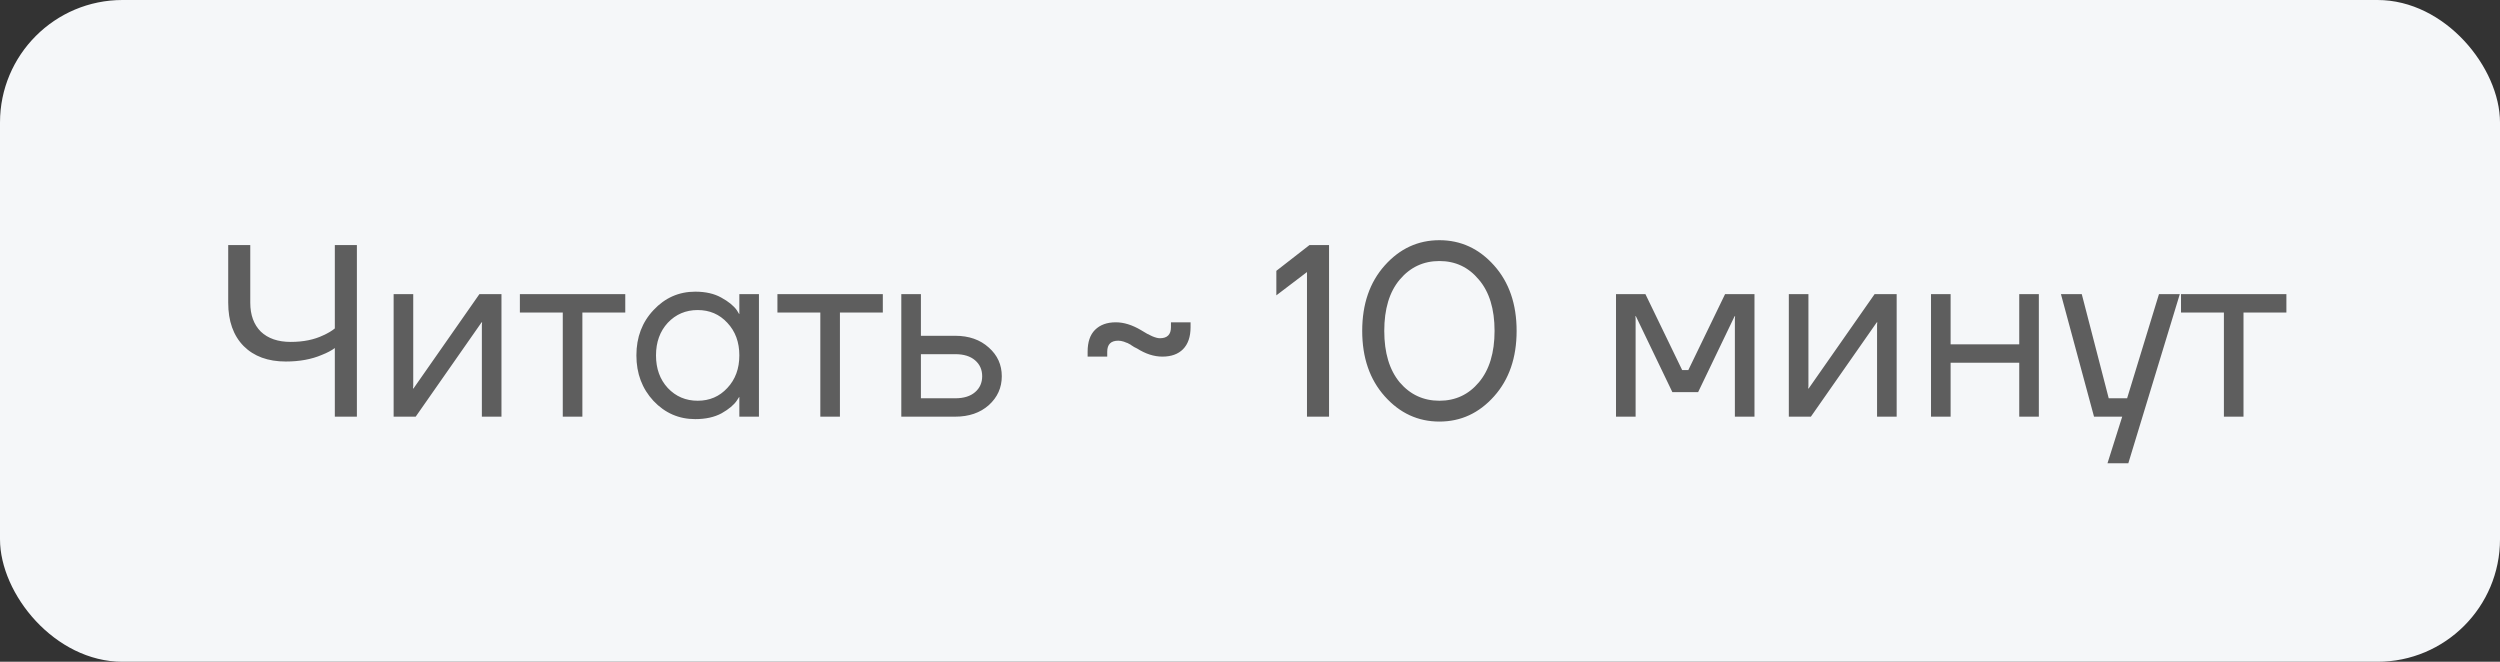 <?xml version="1.0" encoding="UTF-8"?> <svg xmlns="http://www.w3.org/2000/svg" width="102" height="27" viewBox="0 0 102 27" fill="none"><rect x="0" y="0" width="102" height="27" fill="#333333" stroke="none"/><rect width="102" height="27" rx="5" fill="#F5F7F9"></rect><path d="M9.311 12.35V10H10.211V12.35C10.211 12.85 10.354 13.243 10.641 13.53C10.934 13.81 11.341 13.95 11.861 13.95C12.374 13.95 12.818 13.86 13.191 13.68C13.384 13.593 13.541 13.5 13.661 13.4V10H14.561V17H13.661V14.2C13.528 14.3 13.351 14.393 13.131 14.48C12.711 14.66 12.221 14.75 11.661 14.75C10.934 14.75 10.361 14.54 9.941 14.12C9.521 13.693 9.311 13.103 9.311 12.35ZM16.06 17V12H16.86V15.75L16.85 15.85H16.87L19.56 12H20.46V17H19.66V13.25L19.67 13.15H19.65L16.96 17H16.06ZM21.211 12.75V12H25.511V12.75H23.761V17H22.961V12.75H21.211ZM26.665 16.36C26.199 15.86 25.965 15.24 25.965 14.5C25.965 13.76 26.199 13.143 26.665 12.65C27.132 12.15 27.699 11.9 28.365 11.9C28.785 11.9 29.139 11.98 29.425 12.14C29.719 12.3 29.932 12.473 30.065 12.66L30.155 12.81H30.165V12H30.965V17H30.165V16.2H30.155L30.065 16.34C29.945 16.52 29.739 16.693 29.445 16.86C29.152 17.02 28.792 17.1 28.365 17.1C27.699 17.1 27.132 16.853 26.665 16.36ZM27.245 13.17C26.925 13.517 26.765 13.96 26.765 14.5C26.765 15.04 26.925 15.483 27.245 15.83C27.572 16.177 27.979 16.35 28.465 16.35C28.952 16.35 29.355 16.177 29.675 15.83C30.002 15.483 30.165 15.04 30.165 14.5C30.165 13.96 30.002 13.517 29.675 13.17C29.355 12.823 28.952 12.65 28.465 12.65C27.979 12.65 27.572 12.823 27.245 13.17ZM31.719 12.75V12H36.019V12.75H34.269V17H33.469V12.75H31.719ZM36.773 17V12H37.573V13.7H38.973C39.533 13.7 39.99 13.86 40.343 14.18C40.697 14.493 40.873 14.883 40.873 15.35C40.873 15.817 40.697 16.21 40.343 16.53C39.99 16.843 39.533 17 38.973 17H36.773ZM37.573 16.25H38.973C39.32 16.25 39.59 16.167 39.783 16C39.977 15.833 40.073 15.617 40.073 15.35C40.073 15.083 39.977 14.867 39.783 14.7C39.59 14.533 39.32 14.45 38.973 14.45H37.573V16.25ZM44.375 14.55V14.35C44.375 13.957 44.475 13.66 44.675 13.46C44.882 13.253 45.165 13.15 45.525 13.15C45.852 13.15 46.195 13.257 46.555 13.47C46.901 13.69 47.158 13.8 47.325 13.8C47.625 13.8 47.775 13.65 47.775 13.35V13.15H48.575V13.35C48.575 13.743 48.471 14.043 48.265 14.25C48.065 14.45 47.785 14.55 47.425 14.55C47.085 14.55 46.742 14.44 46.395 14.22C46.368 14.207 46.328 14.187 46.275 14.16C46.228 14.127 46.191 14.103 46.165 14.09C46.145 14.07 46.111 14.05 46.065 14.03C46.025 14.003 45.988 13.987 45.955 13.98C45.928 13.967 45.895 13.953 45.855 13.94C45.815 13.927 45.775 13.917 45.735 13.91C45.702 13.903 45.665 13.9 45.625 13.9C45.325 13.9 45.175 14.05 45.175 14.35V14.55H44.375ZM52.075 12.05V11.05L53.425 10H54.225V17H53.325V11.1L52.075 12.05ZM56.498 16.17C55.885 15.483 55.578 14.593 55.578 13.5C55.578 12.407 55.885 11.517 56.498 10.83C57.112 10.143 57.855 9.8 58.728 9.8C59.602 9.8 60.345 10.143 60.958 10.83C61.572 11.517 61.878 12.407 61.878 13.5C61.878 14.593 61.572 15.483 60.958 16.17C60.345 16.857 59.602 17.2 58.728 17.2C57.855 17.2 57.112 16.857 56.498 16.17ZM57.108 11.41C56.688 11.91 56.478 12.607 56.478 13.5C56.478 14.393 56.688 15.093 57.108 15.6C57.535 16.1 58.075 16.35 58.728 16.35C59.382 16.35 59.918 16.1 60.338 15.6C60.765 15.093 60.978 14.393 60.978 13.5C60.978 12.607 60.765 11.91 60.338 11.41C59.918 10.903 59.382 10.65 58.728 10.65C58.075 10.65 57.535 10.903 57.108 11.41ZM65.933 17V12H67.133L68.633 15.1H68.883L70.383 12H71.583V17H70.783V13L70.793 12.9H70.773L69.283 16H68.233L66.743 12.9H66.723L66.733 13V17H65.933ZM72.984 17V12H73.784V15.75L73.774 15.85H73.794L76.484 12H77.384V17H76.584V13.25L76.594 13.15H76.574L73.884 17H72.984ZM78.785 17V12H79.585V14.05H82.385V12H83.185V17H82.385V14.8H79.585V17H78.785ZM84.086 12H84.936L86.036 16.25H86.786L88.086 12H88.936L86.836 18.9H85.986L86.586 17H85.436L84.086 12ZM88.985 12.75V12H93.285V12.75H91.535V17H90.735V12.75H88.985Z" fill="#5E5E5E"></path></svg> 